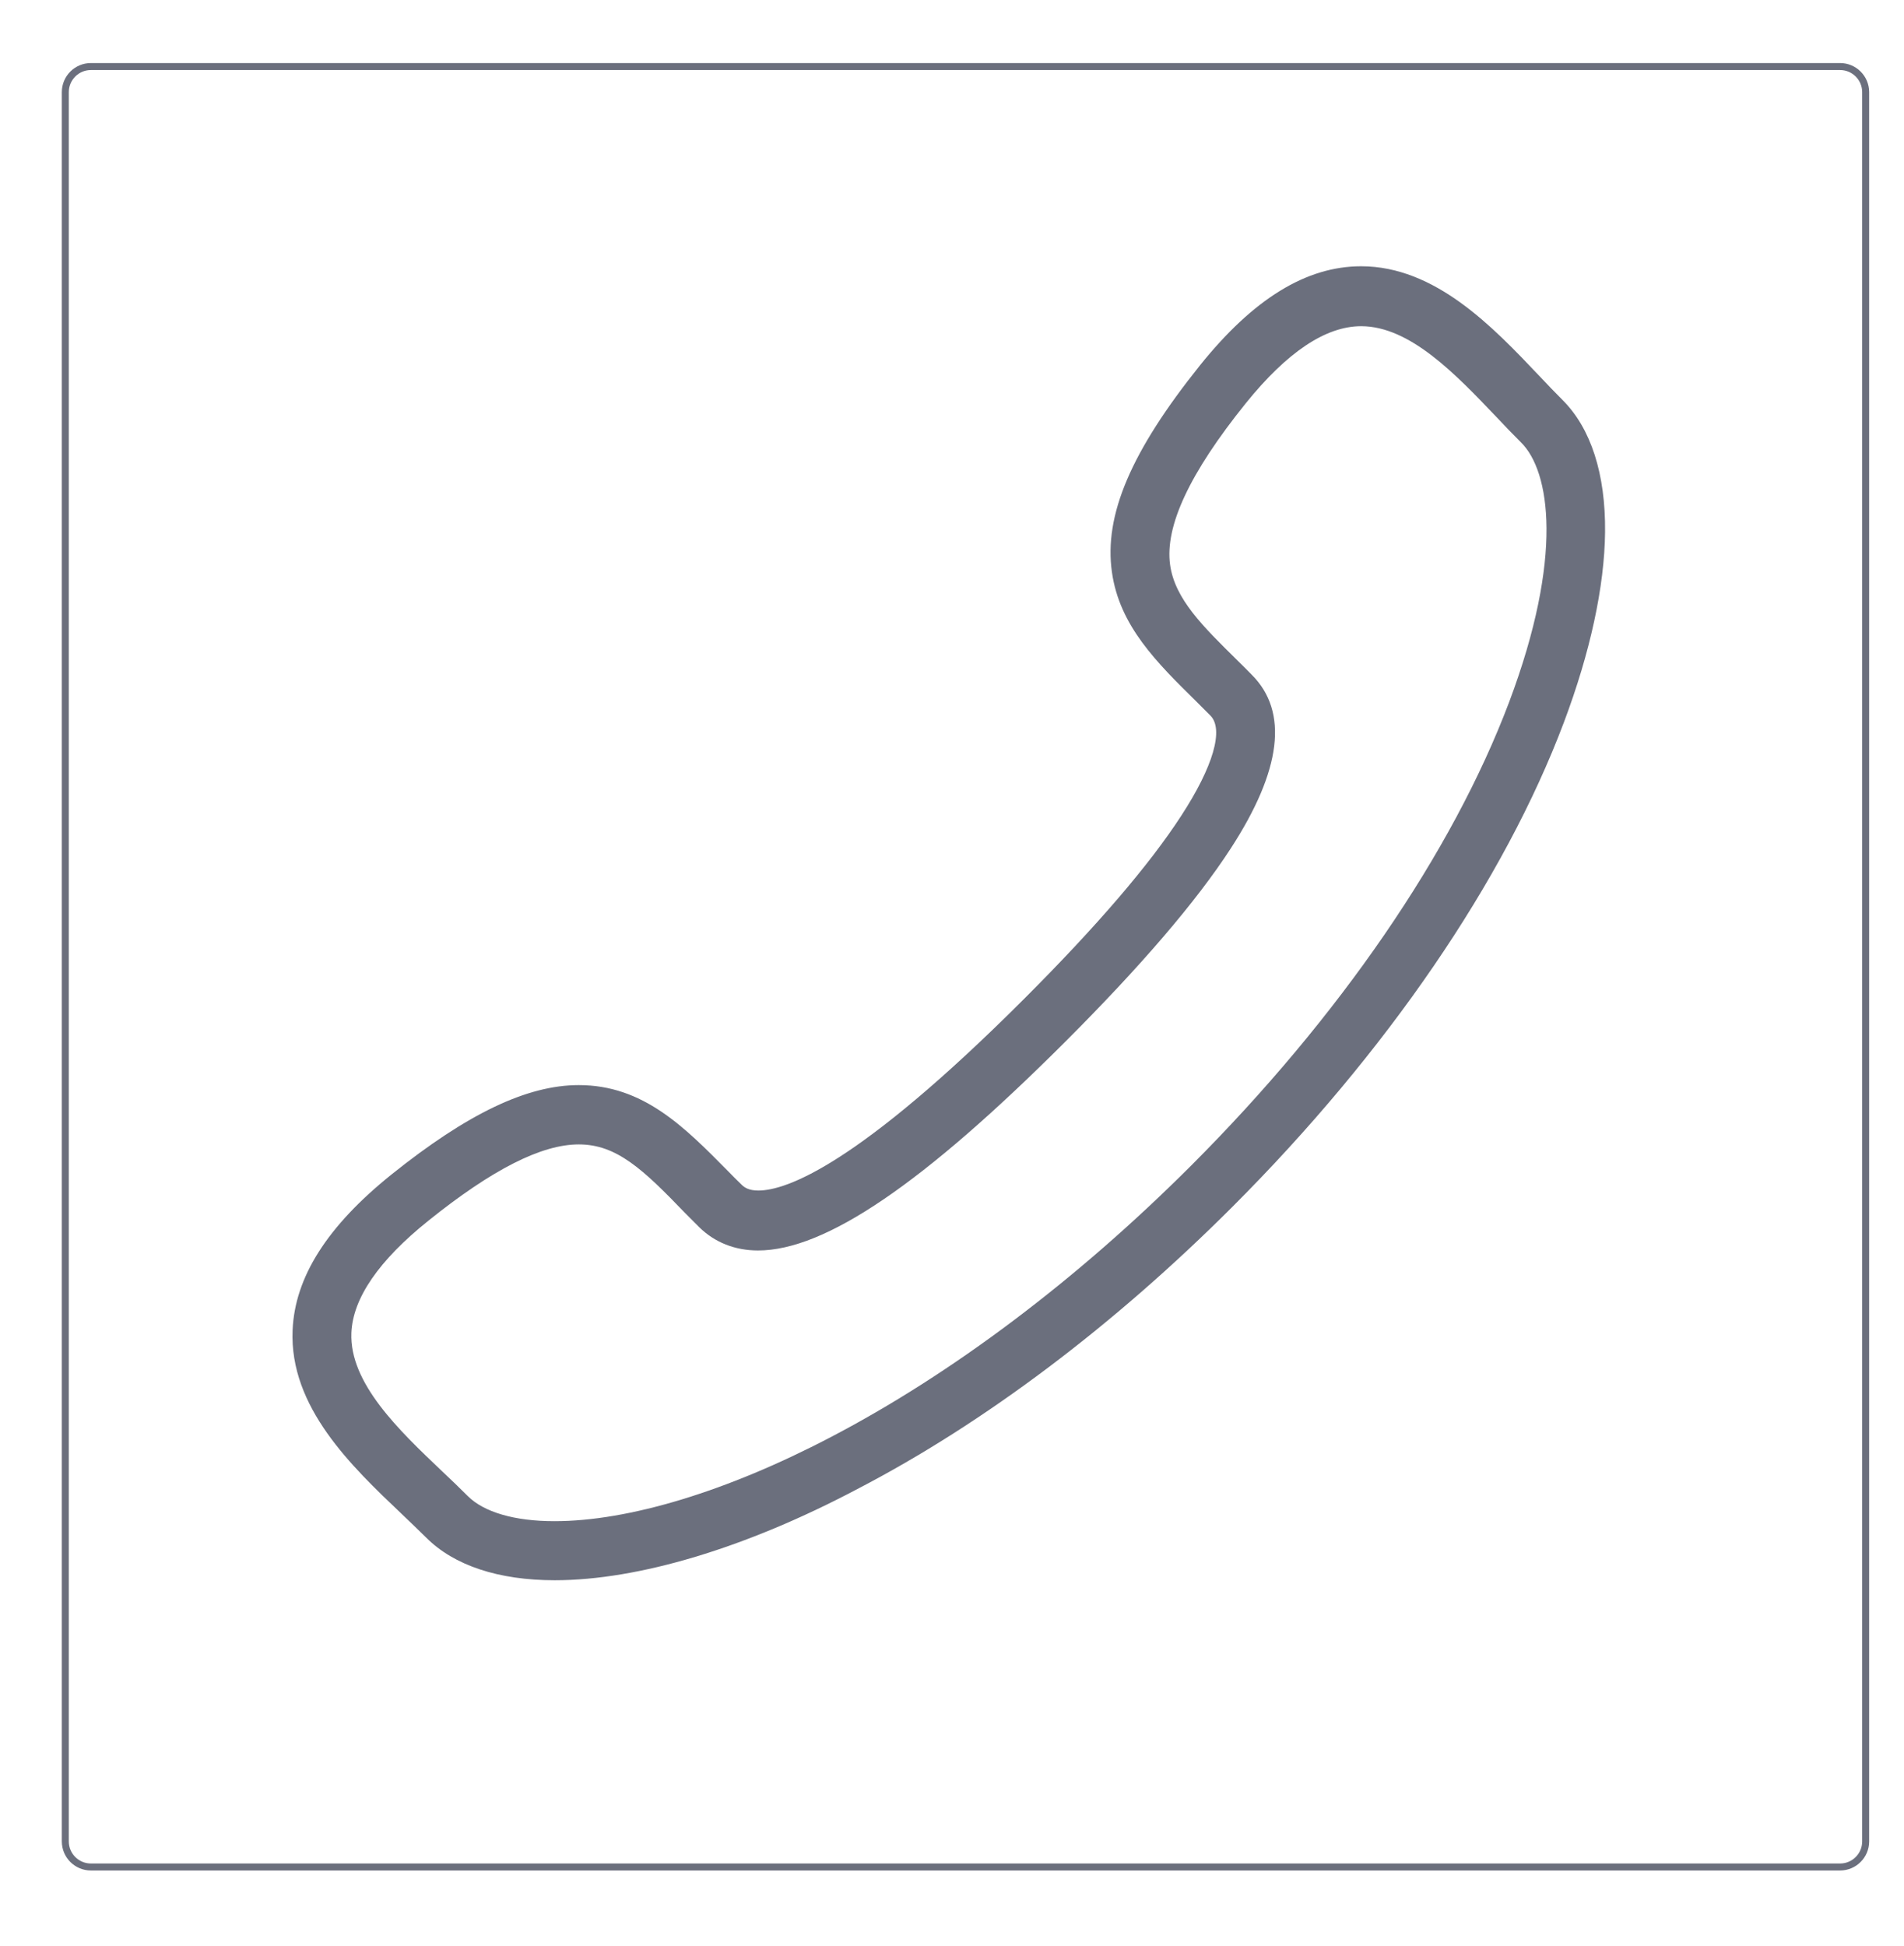 <?xml version="1.0" encoding="utf-8"?>
<!-- Generator: Adobe Illustrator 23.0.1, SVG Export Plug-In . SVG Version: 6.00 Build 0)  -->
<svg version="1.1" id="Capa_1" xmlns="http://www.w3.org/2000/svg" xmlns:xlink="http://www.w3.org/1999/xlink" x="0px" y="0px"
	 viewBox="0 0 544.84 556.74" style="enable-background:new 0 0 544.84 556.74;" xml:space="preserve">
<style type="text/css">
	.st0{fill:none;stroke:#6B6F7D;stroke-width:2;stroke-miterlimit:10;}
	.st1{fill:#6B6F7D;}
</style>
<g>
	<path class="st0" d="M526.55,534.22H26.01c-4.04,0-7.32-3.28-7.32-7.32V26.36c0-4.04,3.28-7.32,7.32-7.32h500.54
		c4.04,0,7.32,3.28,7.32,7.32V526.9C533.87,530.94,530.59,534.22,526.55,534.22z"/>
	<g>
		<g>
			<path class="st1" d="M158.73,452.17c-16.09,0-28.82-4.24-36.74-12.17c-2.16-2.16-4.56-4.4-7.04-6.8
				c-14.33-13.61-32.18-30.58-31.22-52.59c0.64-15.13,9.85-29.7,28.26-44.51c21.77-17.45,38.82-25.61,53.63-25.61
				c18.41,0,30.18,11.93,42.66,24.57c1.28,1.28,2.56,2.64,3.92,3.92c0.8,0.8,2.08,1.68,4.8,1.68c7.92,0,28.34-7.12,76.12-54.91
				c20.65-20.65,35.78-38.26,44.91-52.35c9.13-14.01,12.25-24.73,8.32-28.66c-1.36-1.36-2.64-2.64-3.92-3.92
				c-11.37-11.21-22.09-21.69-24.25-37.14c-2.32-16.33,5.52-34.58,25.21-59.15c15.29-19.05,30.42-28.34,46.11-28.34
				c21.21,0,37.7,17.37,50.91,31.3c2.32,2.48,4.56,4.8,6.72,6.96c8.16,8.16,12.33,21.21,12.17,37.78
				c-0.16,15.61-4.24,34.42-11.77,54.43c-17.05,45.31-50.75,94.53-94.85,138.64c-34.02,34.02-71.08,61.95-107.34,80.77
				C213.4,442.97,182.59,452.17,158.73,452.17z M165.62,327.46c-10.65,0-24.73,7.12-43.06,21.85
				c-14.17,11.37-21.61,22.17-22.01,32.1c-0.56,14.33,13.53,27.78,26.01,39.62c2.56,2.4,4.96,4.72,7.28,7.04
				c4.64,4.64,13.45,7.2,24.81,7.2c21.21,0,49.31-8.48,79-24.01c34.66-18.09,70.36-44.91,103.18-77.72
				c42.42-42.42,74.76-89.57,91.01-132.63c15.69-41.7,11.69-66.12,3.44-74.28c-2.32-2.32-4.64-4.72-7.04-7.28
				c-11.61-12.17-24.73-26.01-38.74-26.01c-10.17,0-21.21,7.44-32.98,22.01c-16.17,20.09-23.21,35.22-21.69,46.27
				c1.36,9.77,9.29,17.53,19.37,27.46c1.36,1.28,2.64,2.64,4,4c10.57,10.57,8.56,27.3-6.08,49.79
				c-9.77,15.05-25.61,33.54-47.15,55.07c-40.82,40.82-68.84,59.87-88.05,59.87c-6.64,0-12.41-2.32-16.81-6.64
				c-1.36-1.36-2.72-2.72-4-4C183.95,334.51,176.42,327.46,165.62,327.46z"/>
		</g>
	</g>
</g>
</svg>
